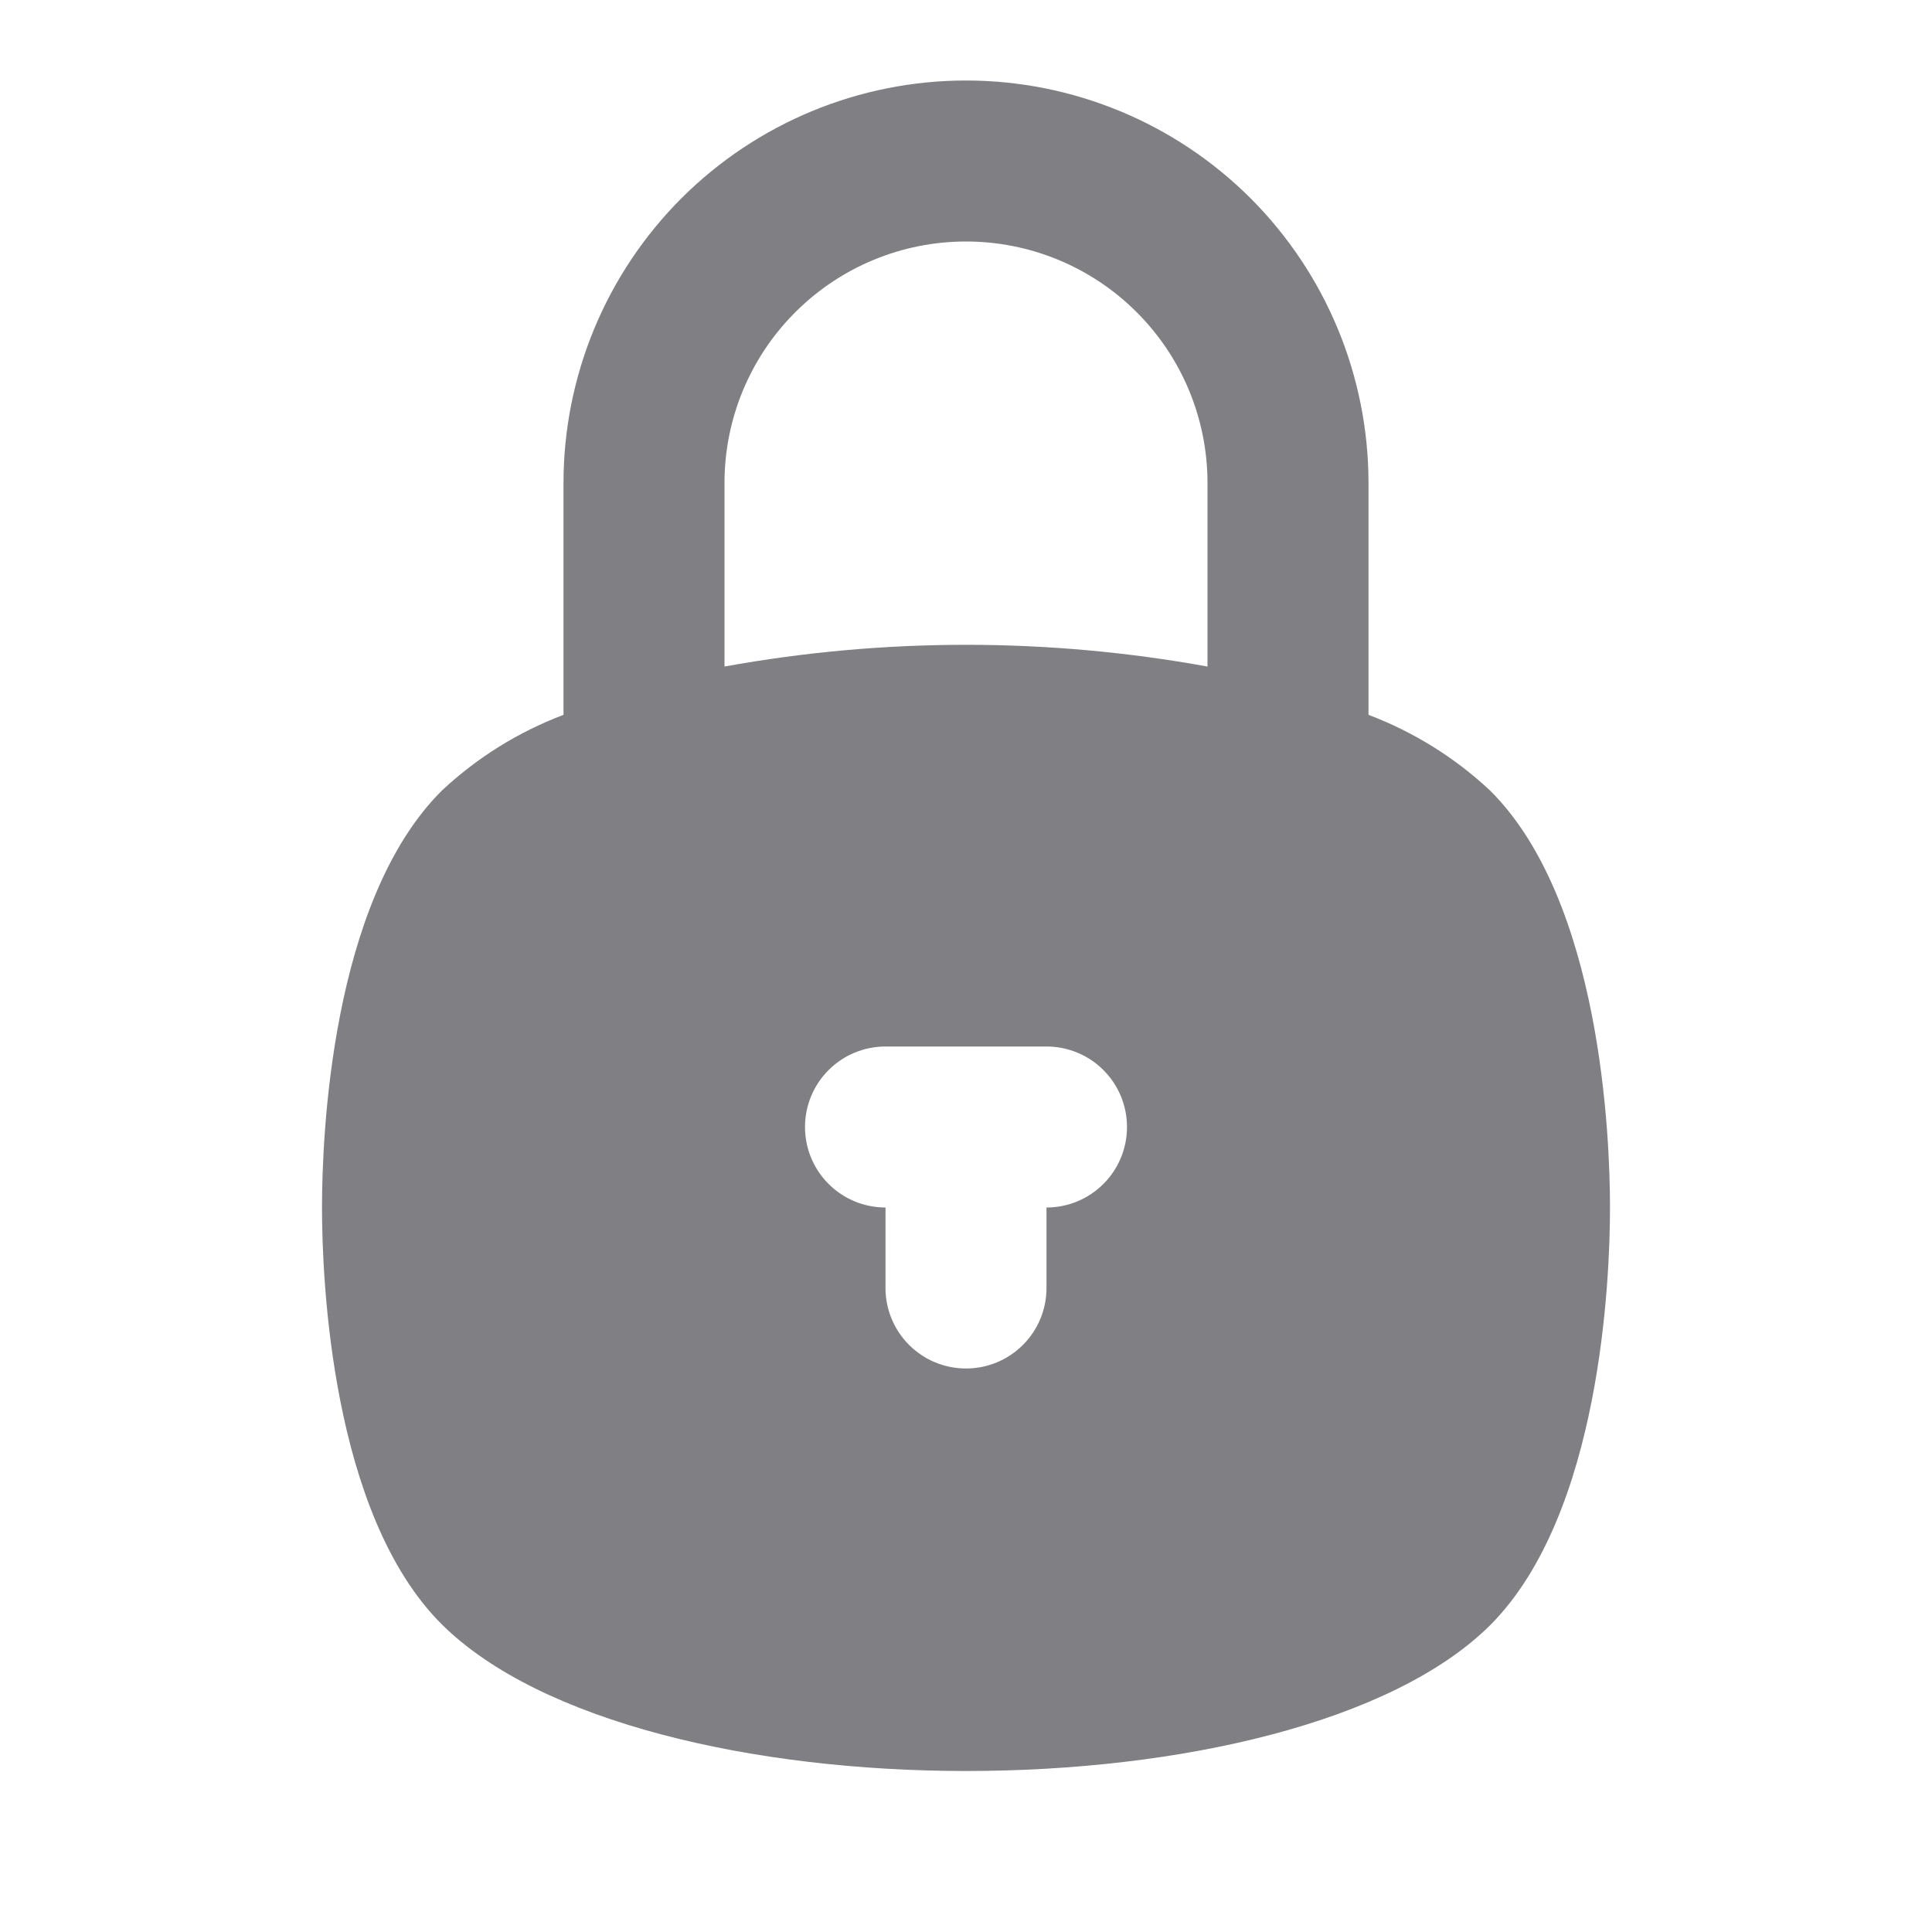 <svg width="24" height="24" viewBox="0 0 24 24" fill="none" xmlns="http://www.w3.org/2000/svg">
<g id="padlock (1) 1">
<g id="Layer 2">
<path id="Vector" d="M12 1C10.674 1 9.402 1.527 8.464 2.464C7.527 3.402 7 4.674 7 6V8.88C6.44 9.092 5.927 9.411 5.49 9.82C4.11 11.19 4 14.13 4 15C4 15.87 4.11 18.81 5.49 20.18C6.71 21.39 9.35 22 12 22C14.65 22 17.29 21.4 18.51 20.19C19.89 18.81 20 15.87 20 15C20 14.13 19.89 11.19 18.51 9.82C18.073 9.411 17.56 9.092 17 8.88V6C17 4.674 16.473 3.402 15.536 2.464C14.598 1.527 13.326 1 12 1ZM9 6C9 5.204 9.316 4.441 9.879 3.879C10.441 3.316 11.204 3 12 3C12.796 3 13.559 3.316 14.121 3.879C14.684 4.441 15 5.204 15 6V8.28C13.016 7.92 10.984 7.92 9 8.28V6ZM13 15V16C13 16.265 12.895 16.52 12.707 16.707C12.52 16.895 12.265 17 12 17C11.735 17 11.48 16.895 11.293 16.707C11.105 16.52 11 16.265 11 16V15C10.735 15 10.48 14.895 10.293 14.707C10.105 14.52 10 14.265 10 14C10 13.735 10.105 13.48 10.293 13.293C10.48 13.105 10.735 13 11 13H13C13.265 13 13.52 13.105 13.707 13.293C13.895 13.48 14 13.735 14 14C14 14.265 13.895 14.52 13.707 14.707C13.52 14.895 13.265 15 13 15Z" fill="#808084"/>
</g>
</g>
</svg>
